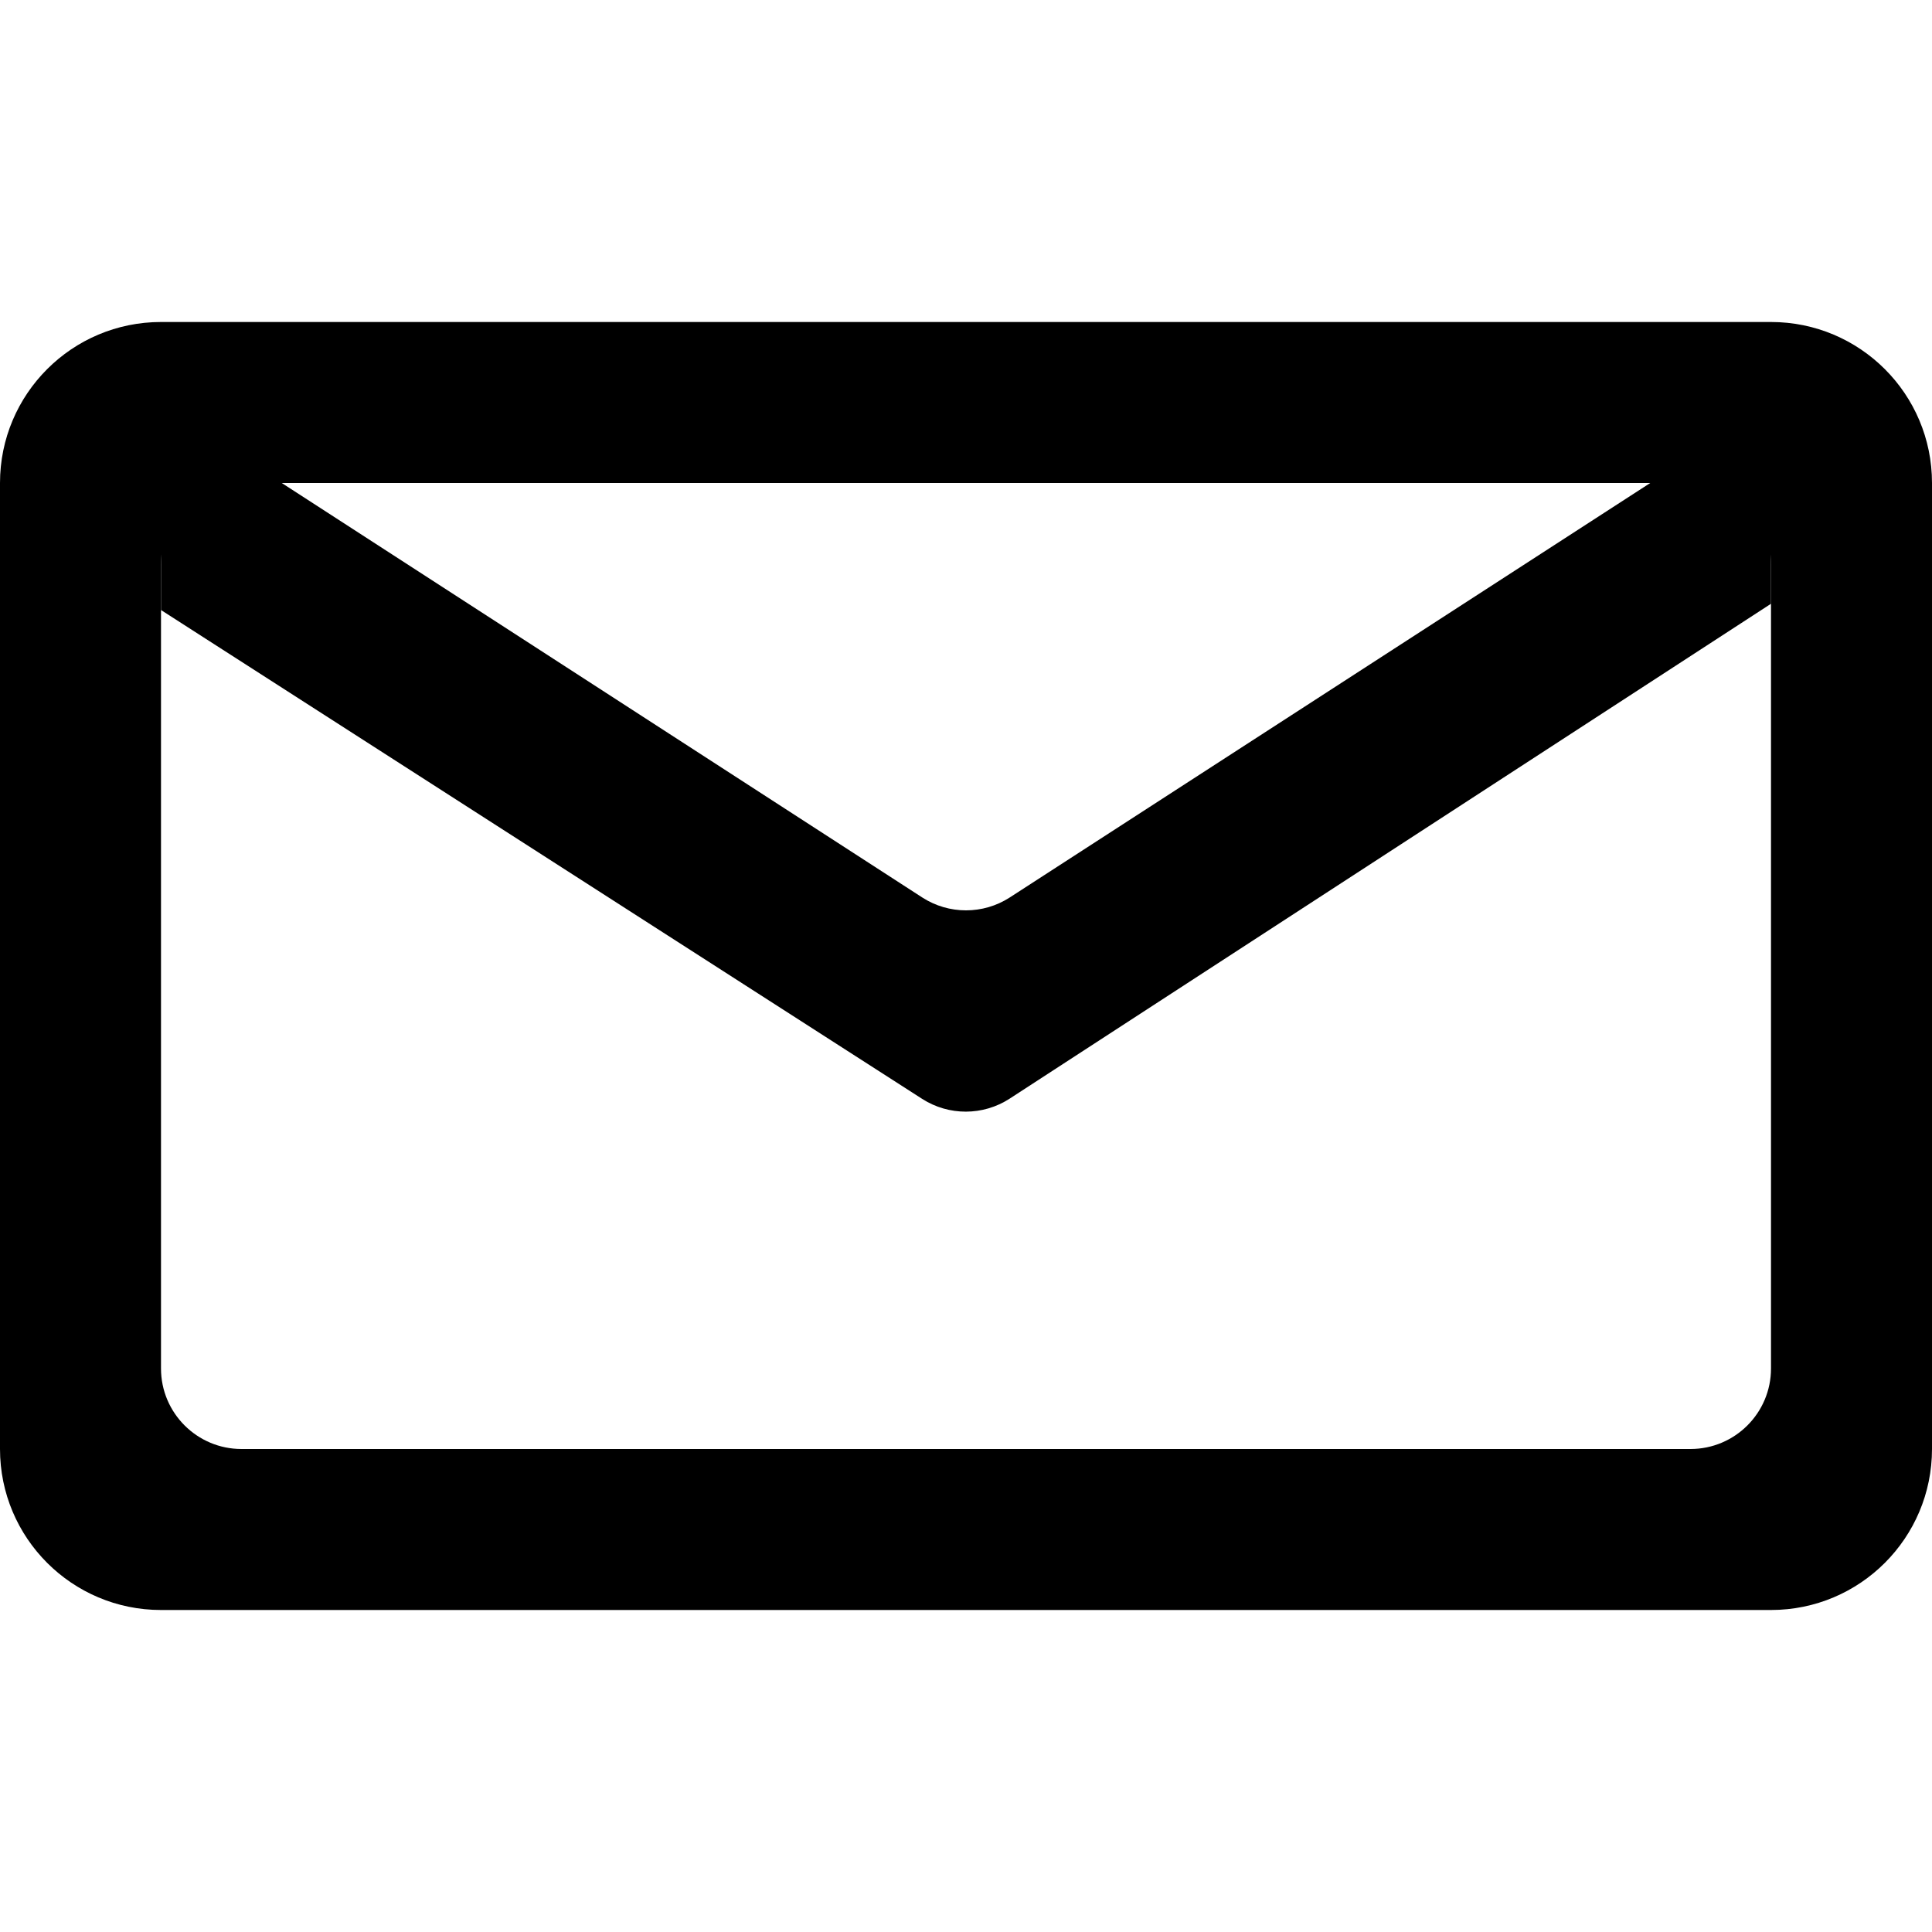 <?xml version="1.0" encoding="UTF-8"?> <svg xmlns="http://www.w3.org/2000/svg" width="24" height="24" viewBox="0 0 24 24" fill="none"> <path fill-rule="evenodd" clip-rule="evenodd" d="M2 4H22C23.105 4 24 4.895 24 6V18C24 19.105 23.105 20 22 20H2C0.895 20 0 19.105 0 18V6C0 4.895 0.895 4 2 4ZM3 6H21C21.552 6 22 6.448 22 7V17C22 17.552 21.552 18 21 18H3C2.448 18 2 17.552 2 17V7C2 6.448 2.448 6 3 6Z" fill="black"></path> <path d="M11.456 13.651L2 7.578V6H3.5L11.457 11.149C11.787 11.362 12.213 11.362 12.543 11.149L20.5 6H22V7.5L12.542 13.648C12.212 13.862 11.787 13.863 11.456 13.651Z" fill="black"></path> </svg> 